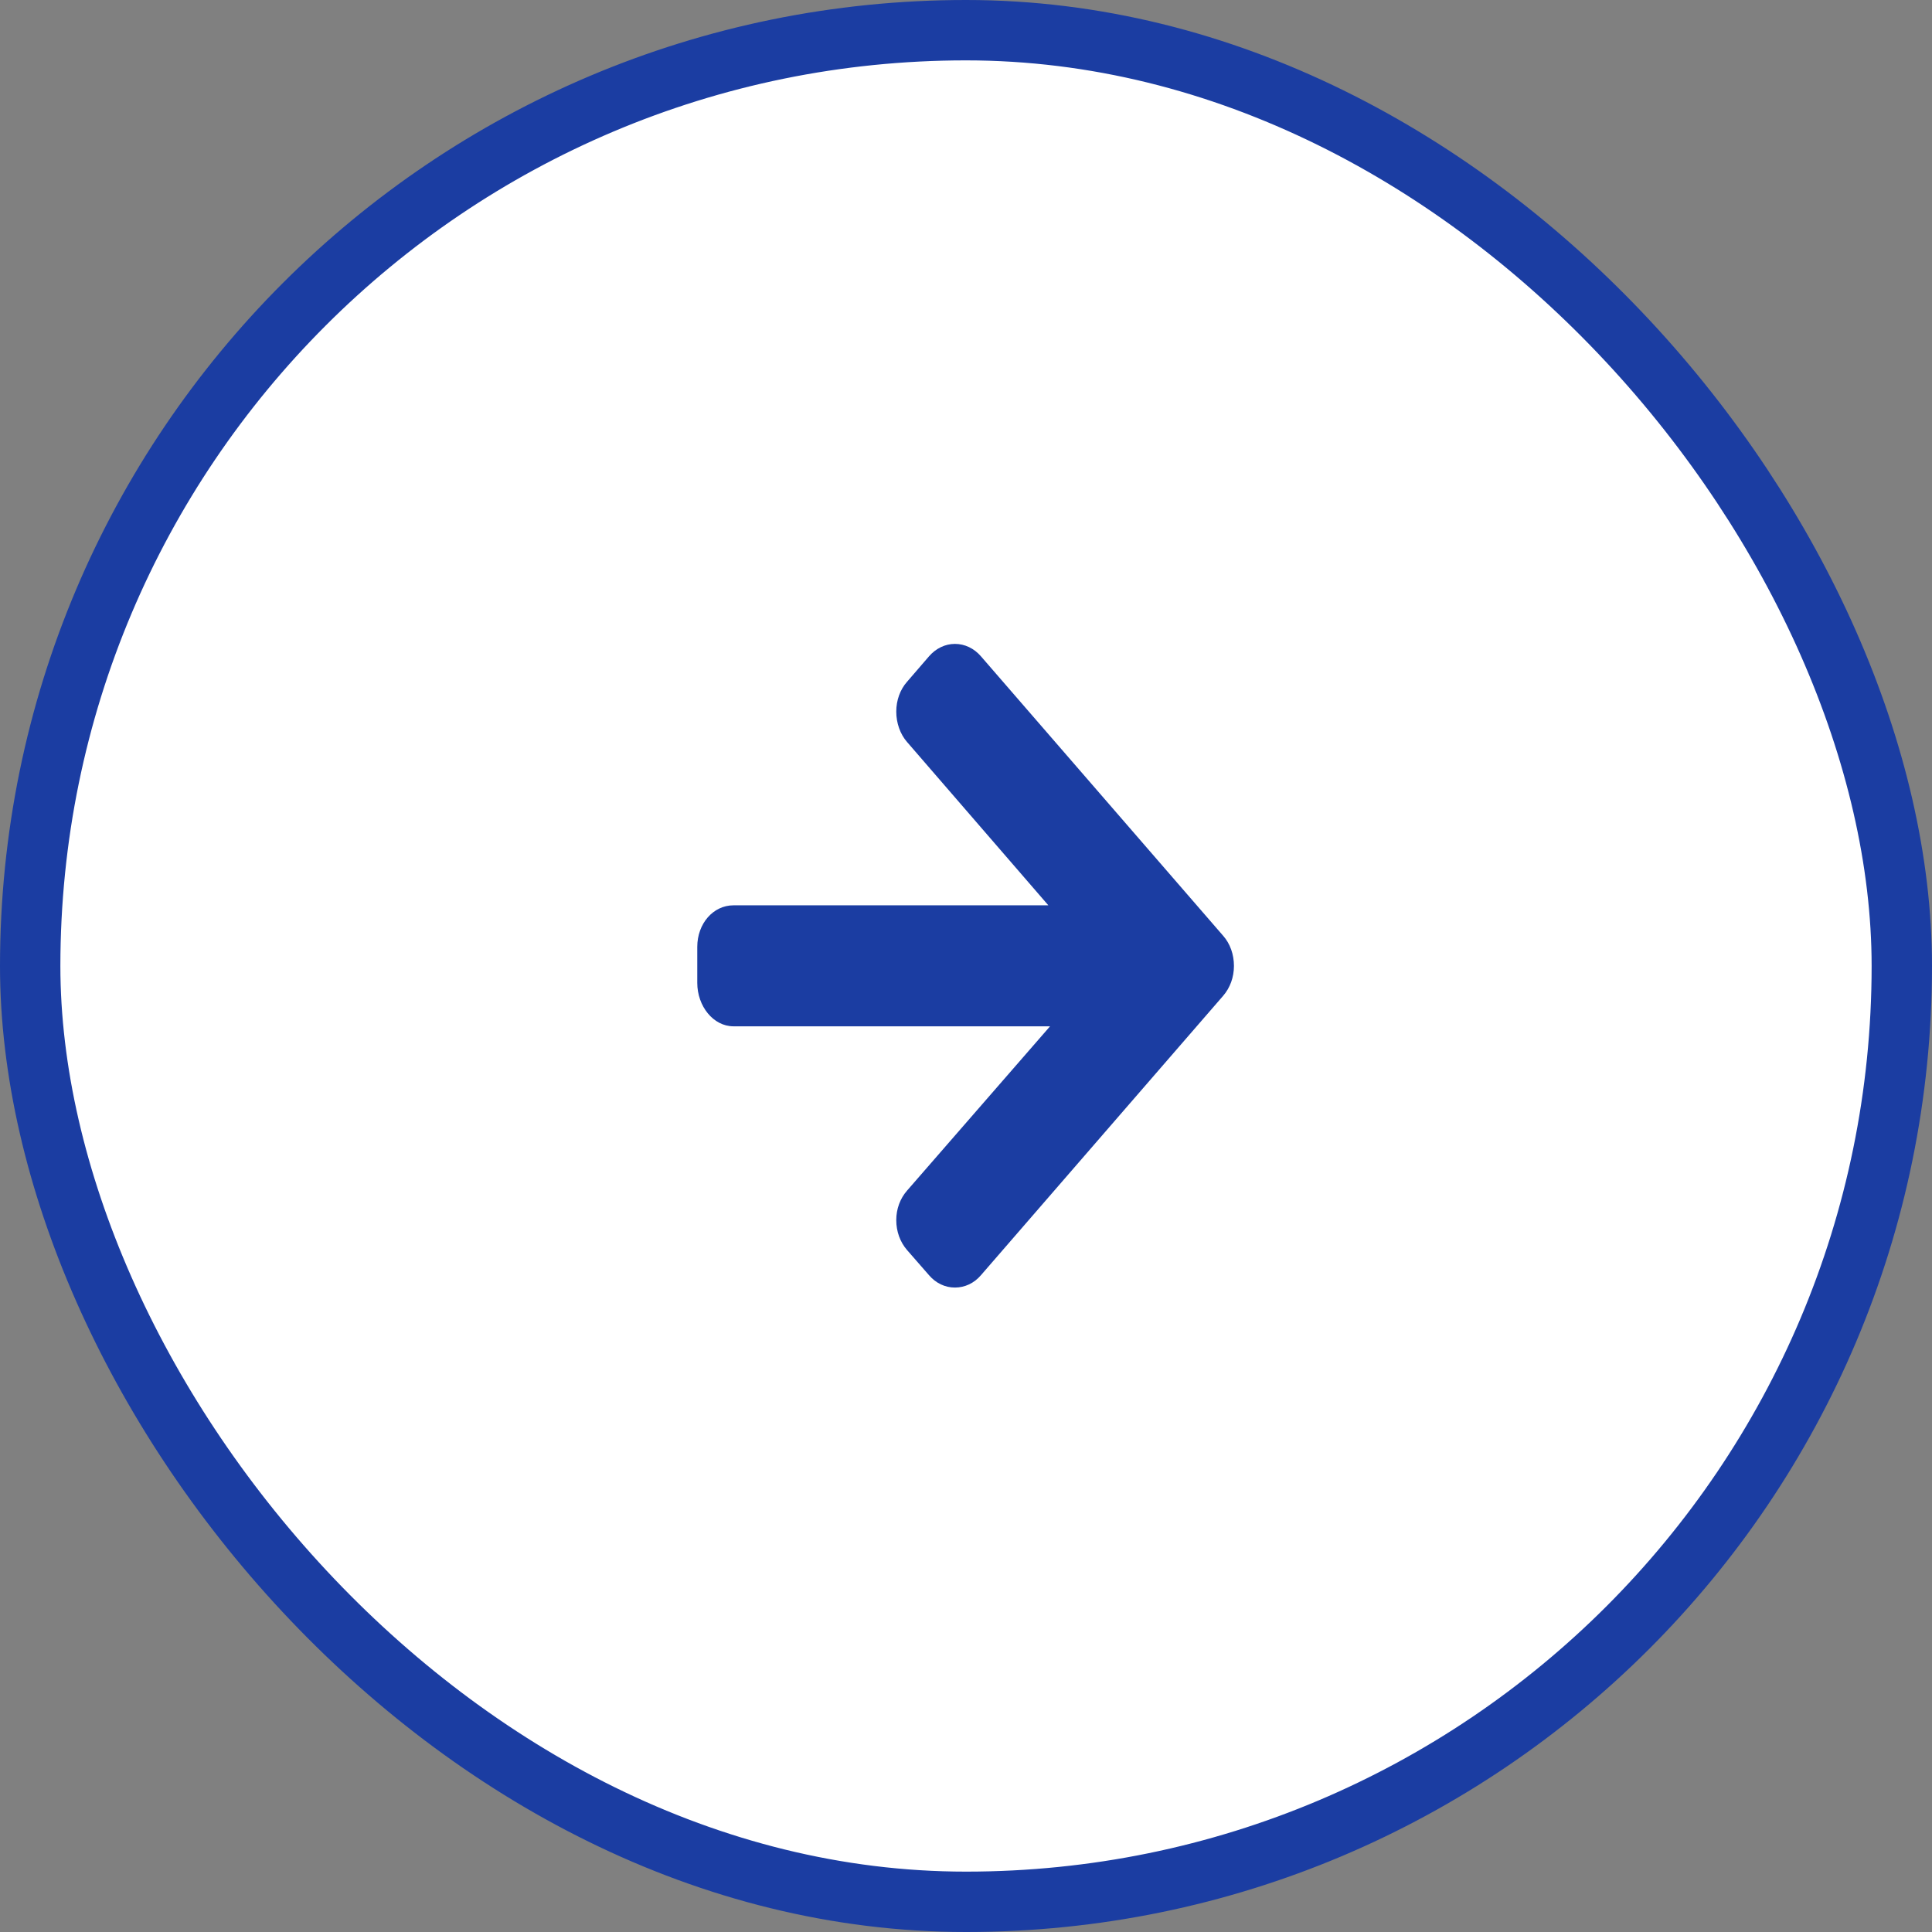 <?xml version="1.0" encoding="utf-8"?>
<svg xmlns="http://www.w3.org/2000/svg" fill="none" height="100%" overflow="visible" preserveAspectRatio="none" style="display: block;" viewBox="0 0 32 32" width="100%">
<rect x="0" y="0" width="32" height="32" fill="#808080" stroke="none"/>
<g id="img_btn_arrow">
<rect fill="white" height="31" rx="15.5" width="31" x="0.5" y="0.5"/>
<rect height="31" rx="15.5" stroke="#1B3DA2" width="31" x="0.5" y="0.5"/>
<path d="M20.259 15.499L16.247 10.87C16.134 10.739 15.98 10.665 15.817 10.665C15.655 10.665 15.502 10.739 15.388 10.87L15.023 11.293C14.909 11.422 14.845 11.599 14.845 11.786C14.845 11.975 14.909 12.158 15.023 12.289L17.364 14.995H12.149C11.814 14.995 11.549 15.296 11.549 15.684V16.279C11.549 16.665 11.814 16.999 12.149 16.999H17.392L15.023 19.721C14.909 19.852 14.845 20.023 14.845 20.209C14.845 20.398 14.909 20.572 15.023 20.704L15.388 21.122C15.502 21.255 15.655 21.326 15.817 21.326C15.98 21.326 16.134 21.254 16.247 21.122L20.259 16.494C20.375 16.36 20.438 16.185 20.438 15.998C20.438 15.809 20.375 15.63 20.259 15.499Z" fill="#1B3DA2" id="ic"/>
</g>
</svg>